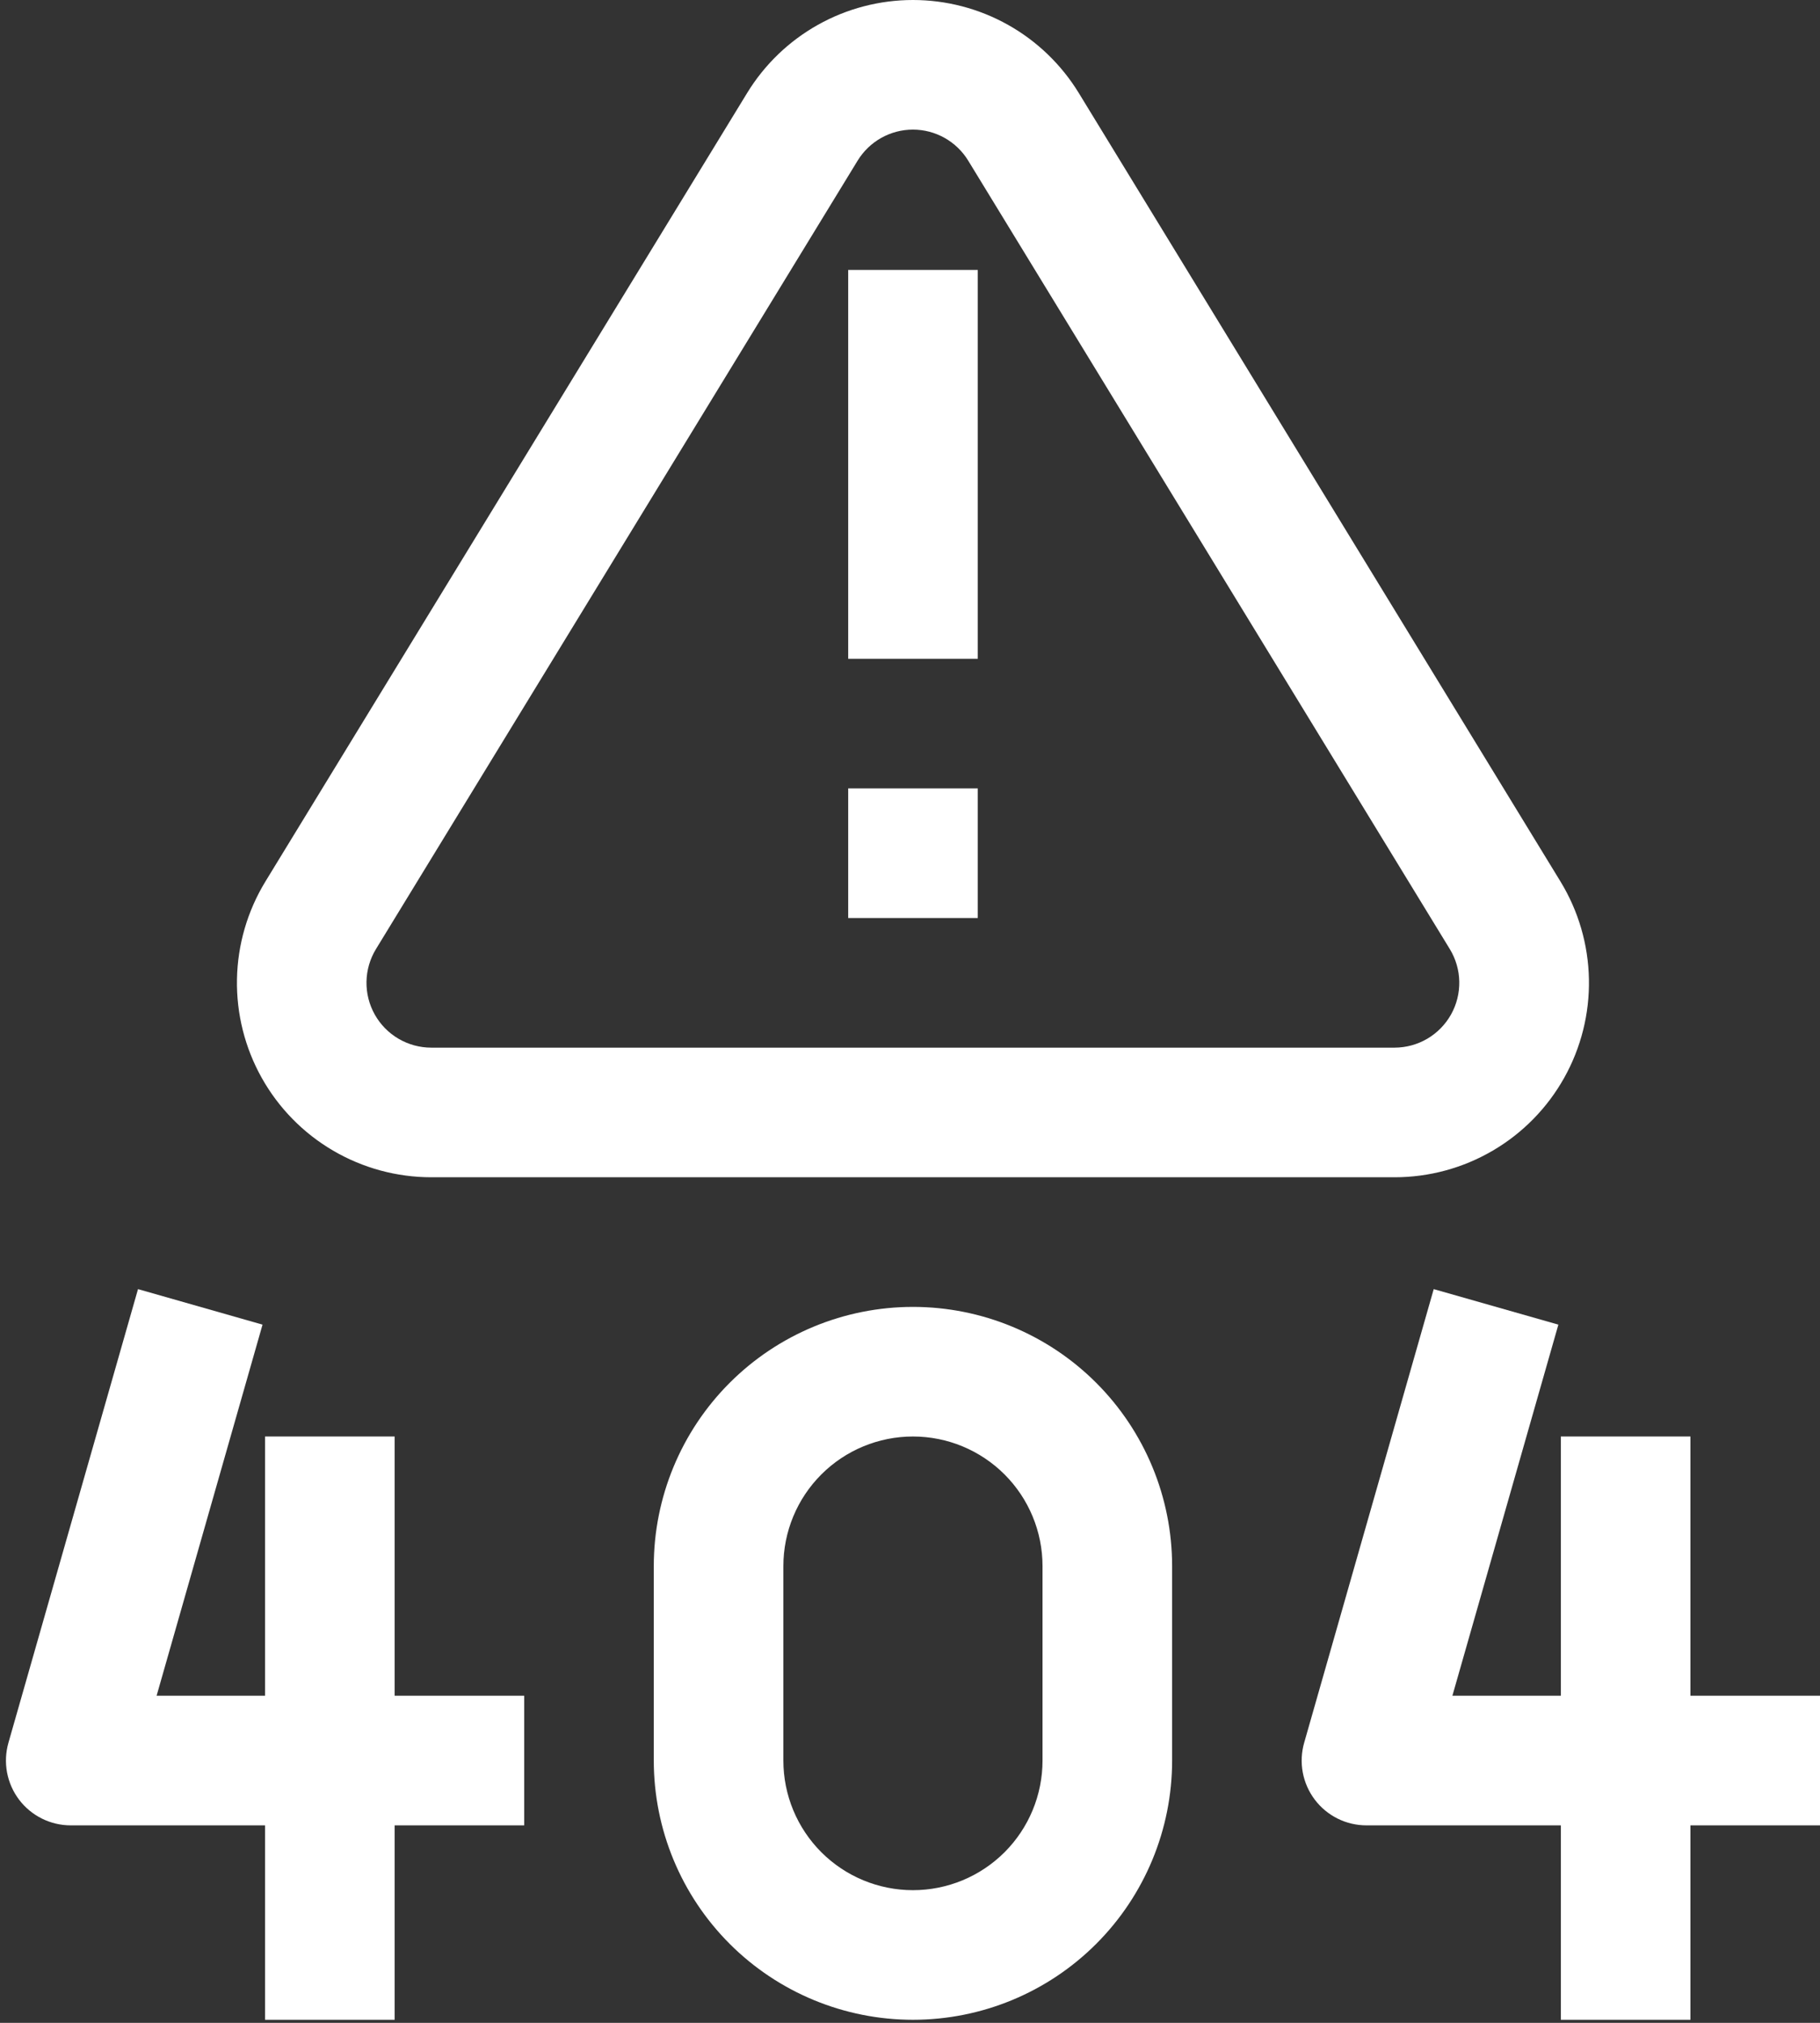 <svg width="153" height="170" viewBox="0 0 153 170" fill="none" xmlns="http://www.w3.org/2000/svg">
<rect x="0" y="0" width="153" height="170" fill="#333333" stroke="none"/>
<path d="M71.305 22.685H82.197V55.365H71.305V22.685Z" fill="white"/>
<path d="M71.305 66.257H82.197V77.151H71.305V66.257Z" fill="white"/>
<path d="M36.258 98.938H117.238C120.141 98.938 122.991 98.165 125.495 96.697C128.001 95.231 130.069 93.123 131.489 90.592C132.909 88.06 133.63 85.195 133.575 82.294C133.521 79.392 132.695 76.557 131.181 74.079L90.692 7.821C89.231 5.432 87.183 3.458 84.742 2.089C82.3 0.719 79.547 0 76.748 0C73.949 0 71.195 0.719 68.754 2.089C66.313 3.458 64.264 5.432 62.805 7.821L22.314 74.079C20.801 76.557 19.975 79.392 19.921 82.294C19.867 85.195 20.587 88.06 22.007 90.592C23.427 93.123 25.495 95.231 28 96.697C30.505 98.165 33.355 98.938 36.258 98.938ZM31.606 79.76L72.096 13.502C72.583 12.705 73.266 12.047 74.08 11.59C74.894 11.133 75.811 10.893 76.745 10.893C77.679 10.893 78.597 11.133 79.411 11.59C80.224 12.047 80.908 12.705 81.394 13.502L121.879 79.76C122.382 80.586 122.658 81.529 122.675 82.496C122.693 83.462 122.454 84.416 121.982 85.26C121.509 86.102 120.821 86.805 119.987 87.295C119.154 87.784 118.205 88.043 117.238 88.045H36.258C35.29 88.045 34.34 87.787 33.505 87.299C32.669 86.81 31.98 86.109 31.506 85.265C31.032 84.421 30.792 83.466 30.809 82.499C30.827 81.531 31.102 80.586 31.606 79.76Z" fill="white"/>
<path d="M33.176 120.724H22.283V142.51H13.165L22.07 111.323L11.602 108.338L0.708 146.465C0.478 147.276 0.438 148.128 0.592 148.956C0.747 149.784 1.091 150.565 1.598 151.238C2.106 151.91 2.762 152.456 3.516 152.831C4.27 153.207 5.1 153.404 5.943 153.404H22.283V169.744H33.176V153.404H44.069V142.51H33.176V120.724Z" fill="white"/>
<path d="M142.107 120.724H131.214V142.51H122.097L131.006 111.323L120.527 108.338L109.635 146.465C109.404 147.276 109.364 148.129 109.518 148.957C109.674 149.786 110.018 150.567 110.526 151.24C111.034 151.912 111.69 152.458 112.445 152.834C113.199 153.209 114.031 153.404 114.874 153.404H131.214V169.744H142.107V153.404H153.001V142.51H142.107V120.724Z" fill="white"/>
<path d="M76.749 109.832C70.97 109.832 65.428 112.127 61.342 116.213C57.256 120.299 54.961 125.84 54.961 131.618V147.958C54.961 153.736 57.256 159.277 61.342 163.363C65.428 167.449 70.97 169.744 76.749 169.744C82.527 169.744 88.068 167.449 92.154 163.363C96.24 159.277 98.535 153.736 98.535 147.958V131.618C98.535 125.84 96.24 120.299 92.154 116.213C88.068 112.127 82.527 109.832 76.749 109.832ZM87.641 147.958C87.641 150.846 86.493 153.617 84.451 155.661C82.407 157.703 79.637 158.851 76.749 158.851C73.859 158.851 71.088 157.703 69.045 155.661C67.002 153.617 65.855 150.846 65.855 147.958V131.618C65.855 128.728 67.002 125.958 69.045 123.915C71.088 121.872 73.859 120.724 76.749 120.724C79.637 120.724 82.407 121.872 84.451 123.915C86.493 125.958 87.641 128.728 87.641 131.618V147.958Z" fill="white"/>
</svg>
